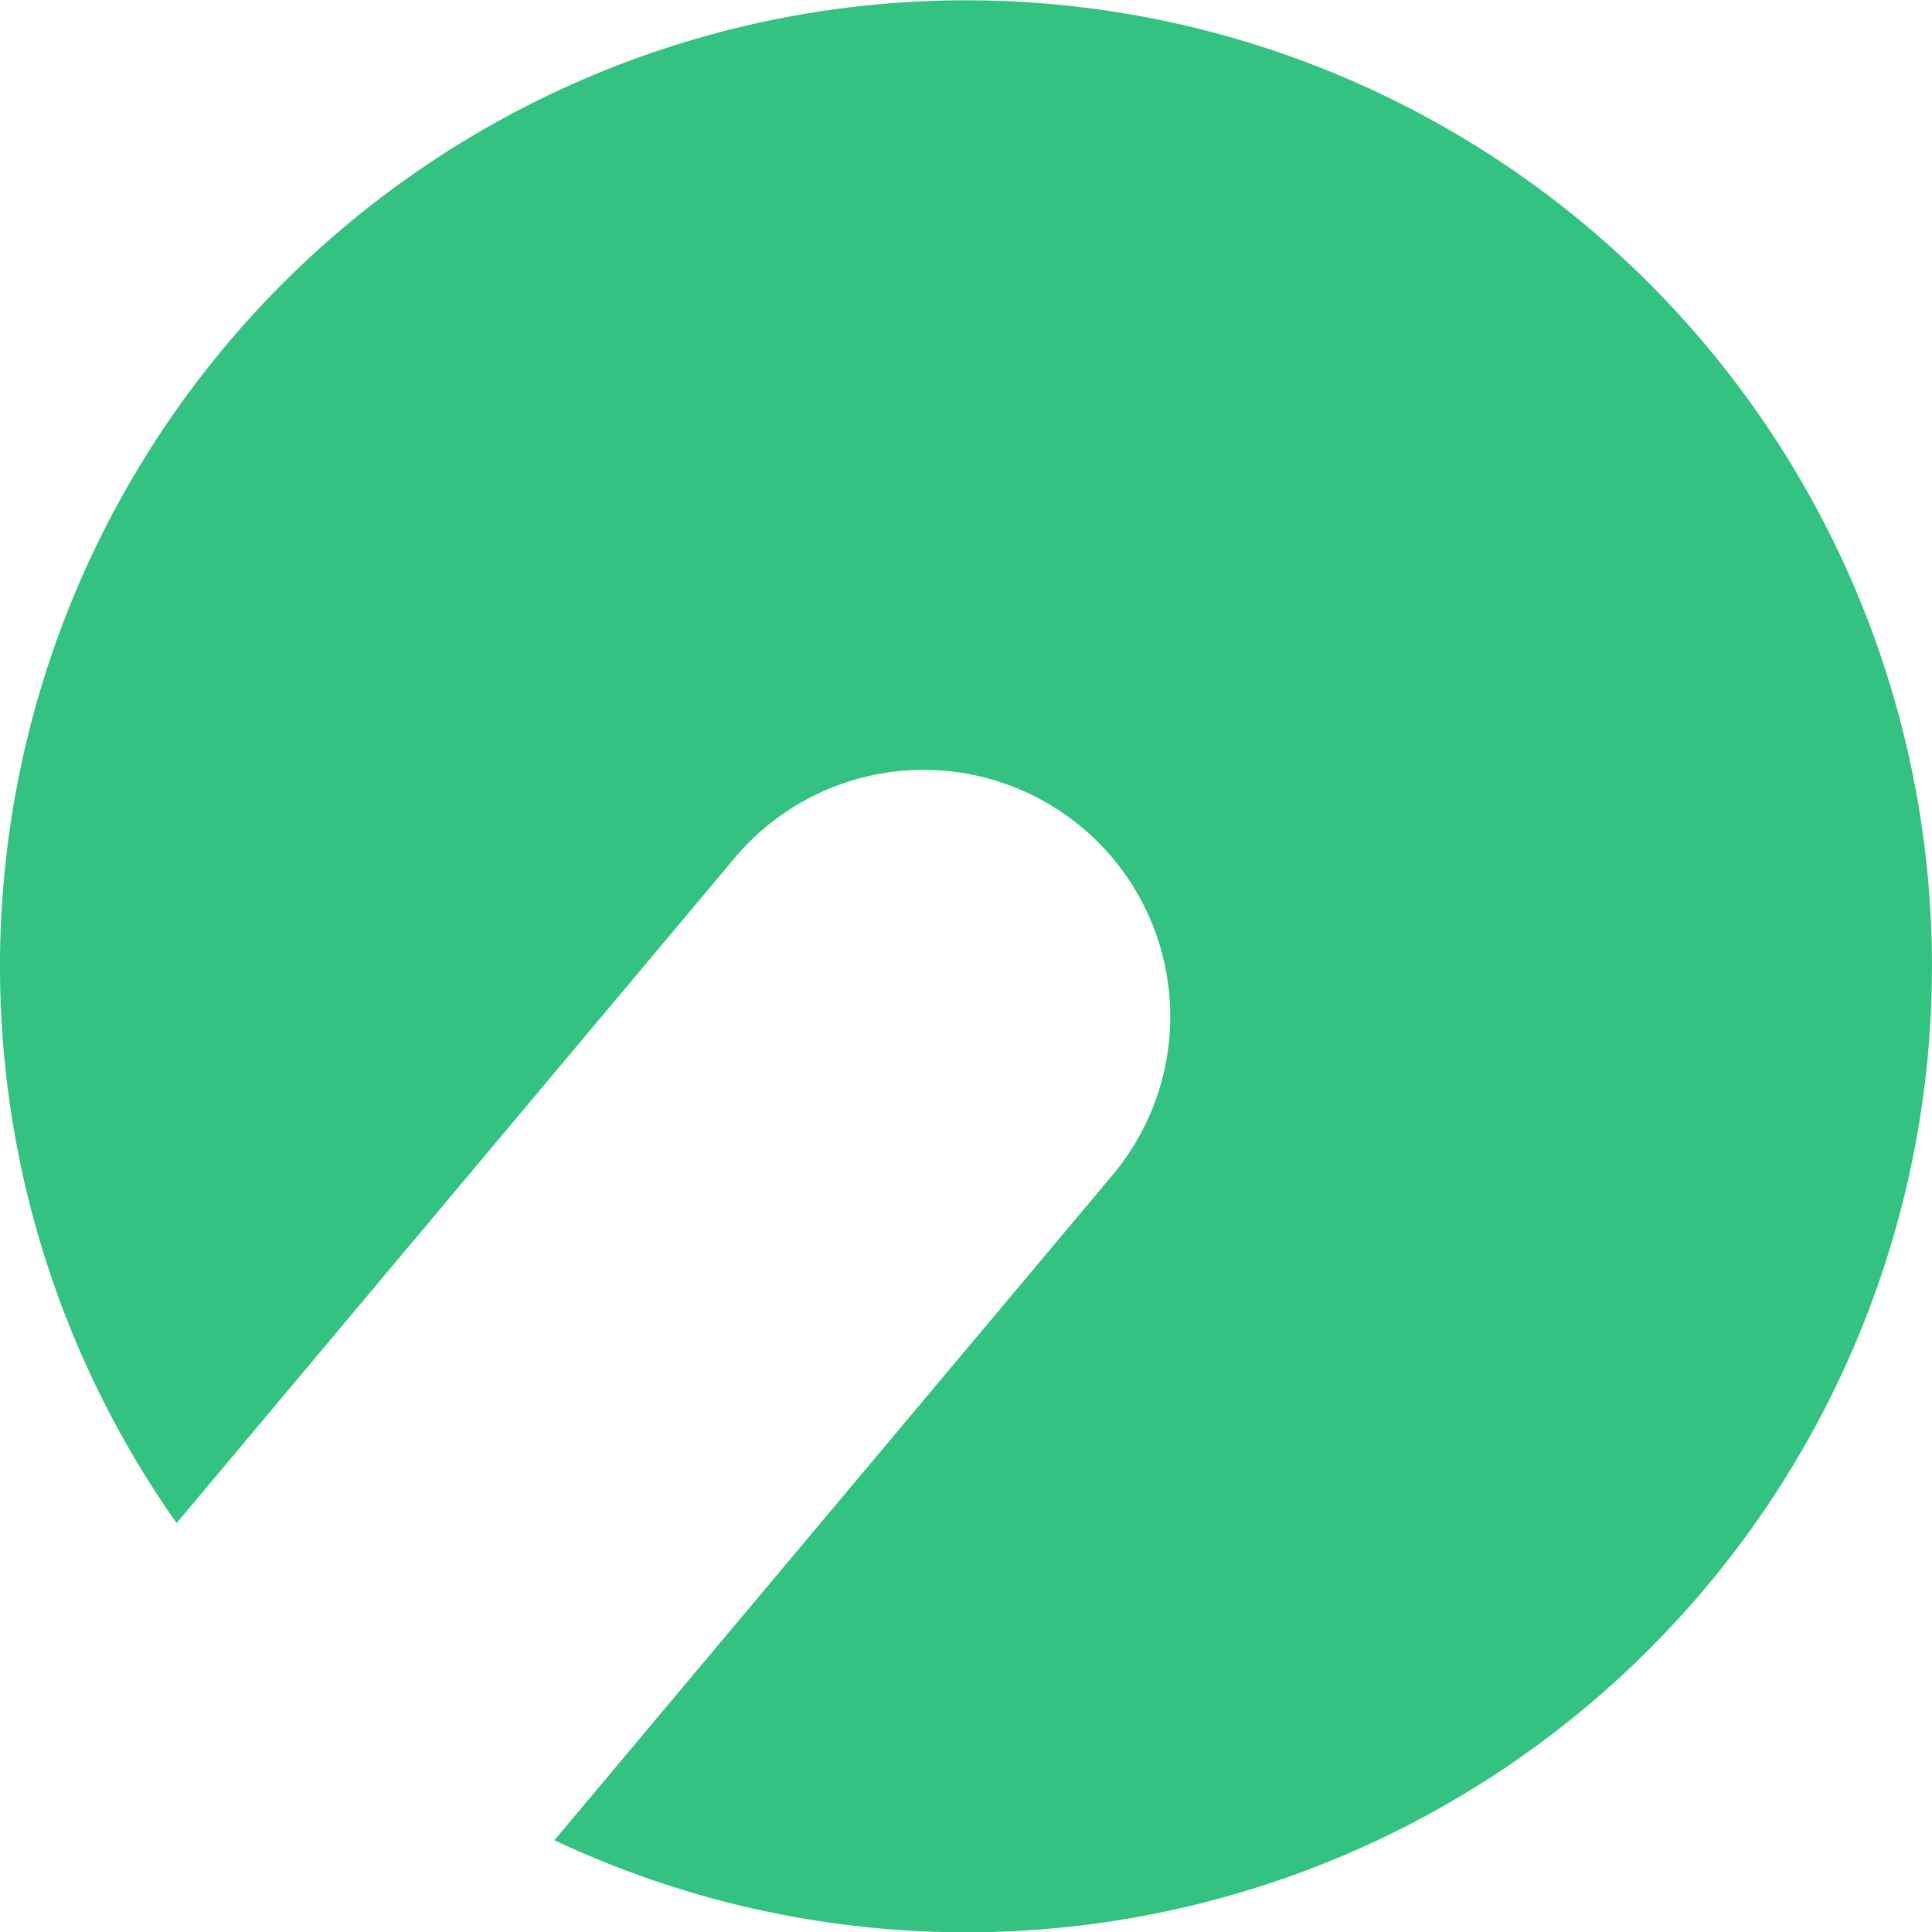 <svg xmlns="http://www.w3.org/2000/svg" width="20" height="20" viewBox="0 0 20 20">
  <g id="element" transform="translate(-320 -249)">
    <rect id="矩形_1" data-name="矩形 1" width="20" height="20" transform="translate(320 249)" fill="#9e9e9e" opacity="0"/>
    <path id="路径_1" data-name="路径 1" d="M518.84,831.345a2.553,2.553,0,0,1,3.912,3.282l-5.778,6.886a10,10,0,1,0-3.911-3.283Z" transform="translate(-191.235 -573.463)" fill="#33c280"/>
  </g>
</svg>
